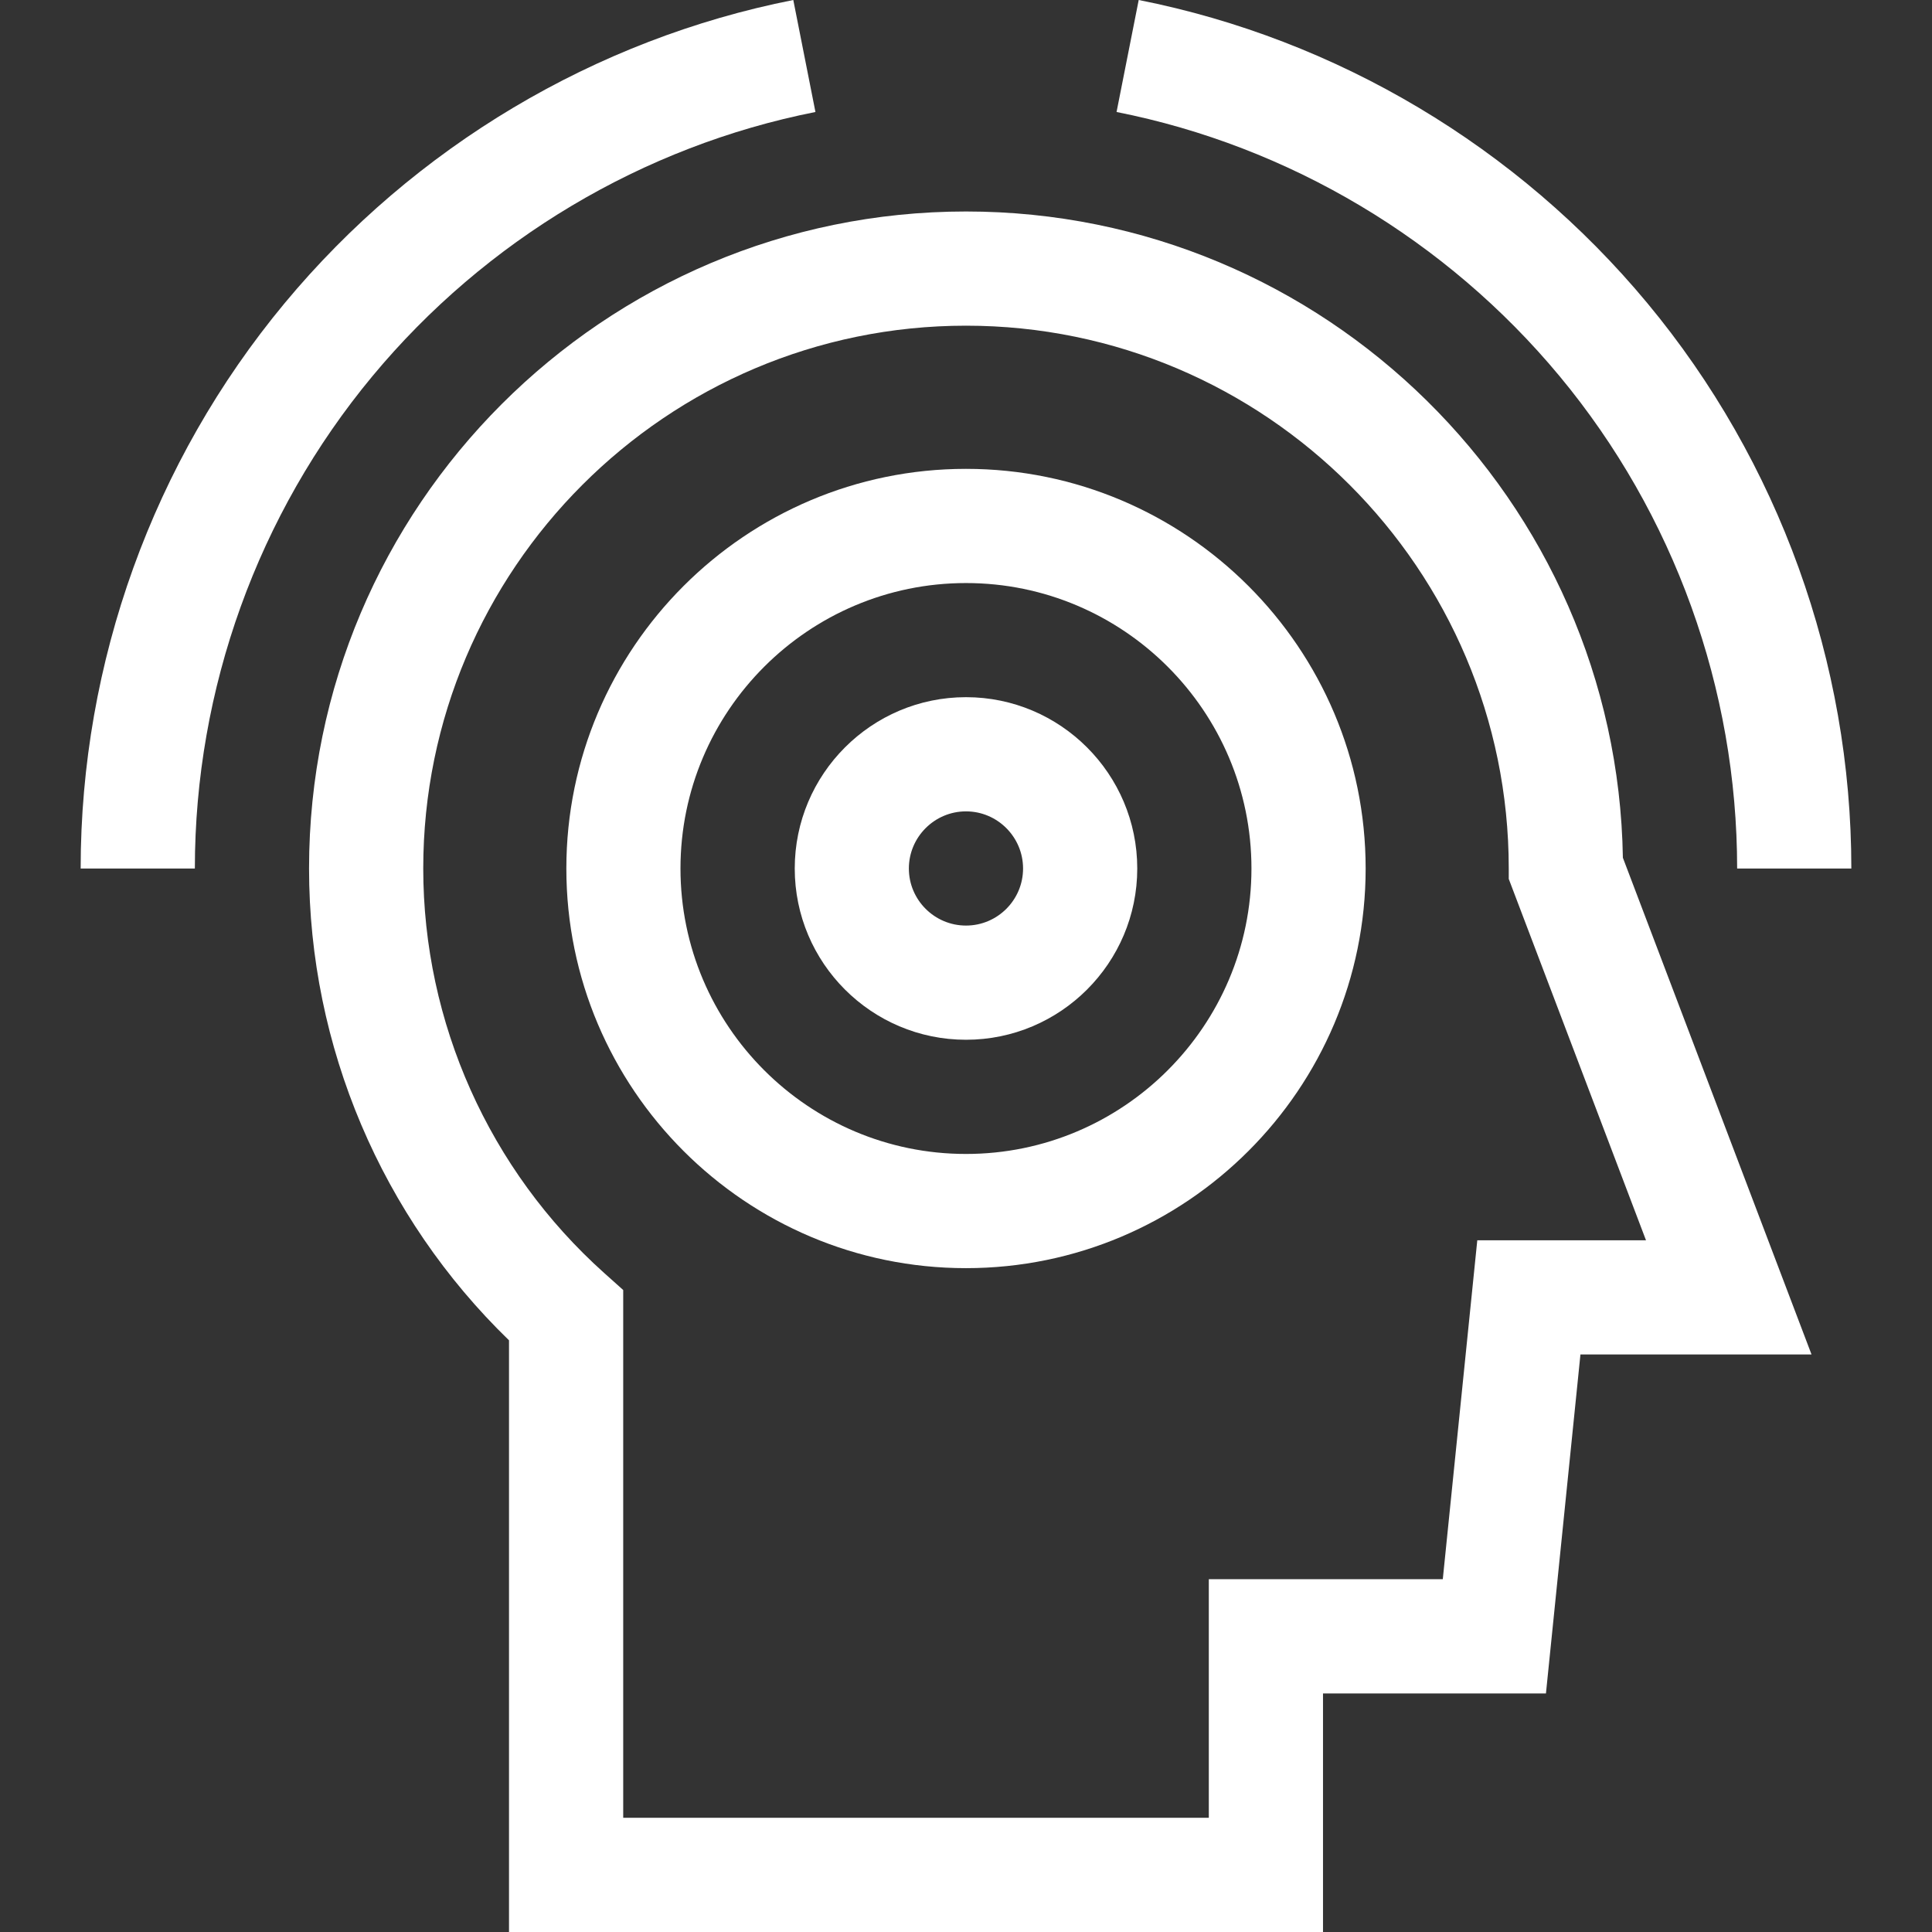<svg width="28" height="28" viewBox="0 0 28 28" fill="none" xmlns="http://www.w3.org/2000/svg">
<rect x="0" y="0" width="28" height="28" fill="#333333" stroke="none"/>
<g clip-path="url(#clip0_1_1863)">
<path d="M19.174 28H7.377V19.425C5.531 17.636 4.479 15.165 4.479 12.586C4.479 7.337 8.75 3.065 14 3.065C19.198 3.065 23.436 7.253 23.52 12.431L26.254 19.63H22.905L22.405 24.543H19.174V28ZM9.032 26.345H17.519V22.887H20.91L21.41 17.975H23.855L21.866 12.738V12.586C21.866 8.249 18.337 4.72 14 4.72C9.663 4.72 6.134 8.249 6.134 12.586C6.134 14.82 7.09 16.957 8.756 18.449L9.032 18.696L9.032 26.345Z" fill="white"/>
<path d="M2.824 12.587H1.169C1.169 9.598 2.219 6.689 4.125 4.394C6.006 2.129 8.624 0.568 11.497 0L11.818 1.623C9.317 2.118 7.037 3.478 5.398 5.451C3.738 7.45 2.824 9.984 2.824 12.587Z" fill="white"/>
<path d="M26.831 12.587H25.176C25.176 9.984 24.262 7.45 22.602 5.451C20.963 3.478 18.683 2.118 16.182 1.623L16.503 0C19.375 0.568 21.994 2.129 23.875 4.394C25.781 6.689 26.831 9.598 26.831 12.587Z" fill="white"/>
<path d="M14 18.379C10.806 18.379 8.208 15.781 8.208 12.587C8.208 9.393 10.806 6.795 14 6.795C17.194 6.795 19.792 9.393 19.792 12.587C19.792 15.781 17.194 18.379 14 18.379ZM14 8.45C11.718 8.45 9.862 10.306 9.862 12.587C9.862 14.868 11.718 16.724 14 16.724C16.281 16.724 18.137 14.868 18.137 12.587C18.137 10.306 16.281 8.45 14 8.45Z" fill="white"/>
<path d="M14 15.069C12.631 15.069 11.518 13.956 11.518 12.587C11.518 11.218 12.631 10.104 14 10.104C15.369 10.104 16.482 11.218 16.482 12.587C16.482 13.956 15.369 15.069 14 15.069ZM14 11.759C13.544 11.759 13.172 12.131 13.172 12.587C13.172 13.043 13.544 13.414 14 13.414C14.456 13.414 14.827 13.043 14.827 12.587C14.827 12.131 14.456 11.759 14 11.759Z" fill="white"/>
</g>
<defs>
<clipPath id="clip0_1_1863">
<rect width="28" height="28" fill="white"/>
</clipPath>
</defs>
</svg>
